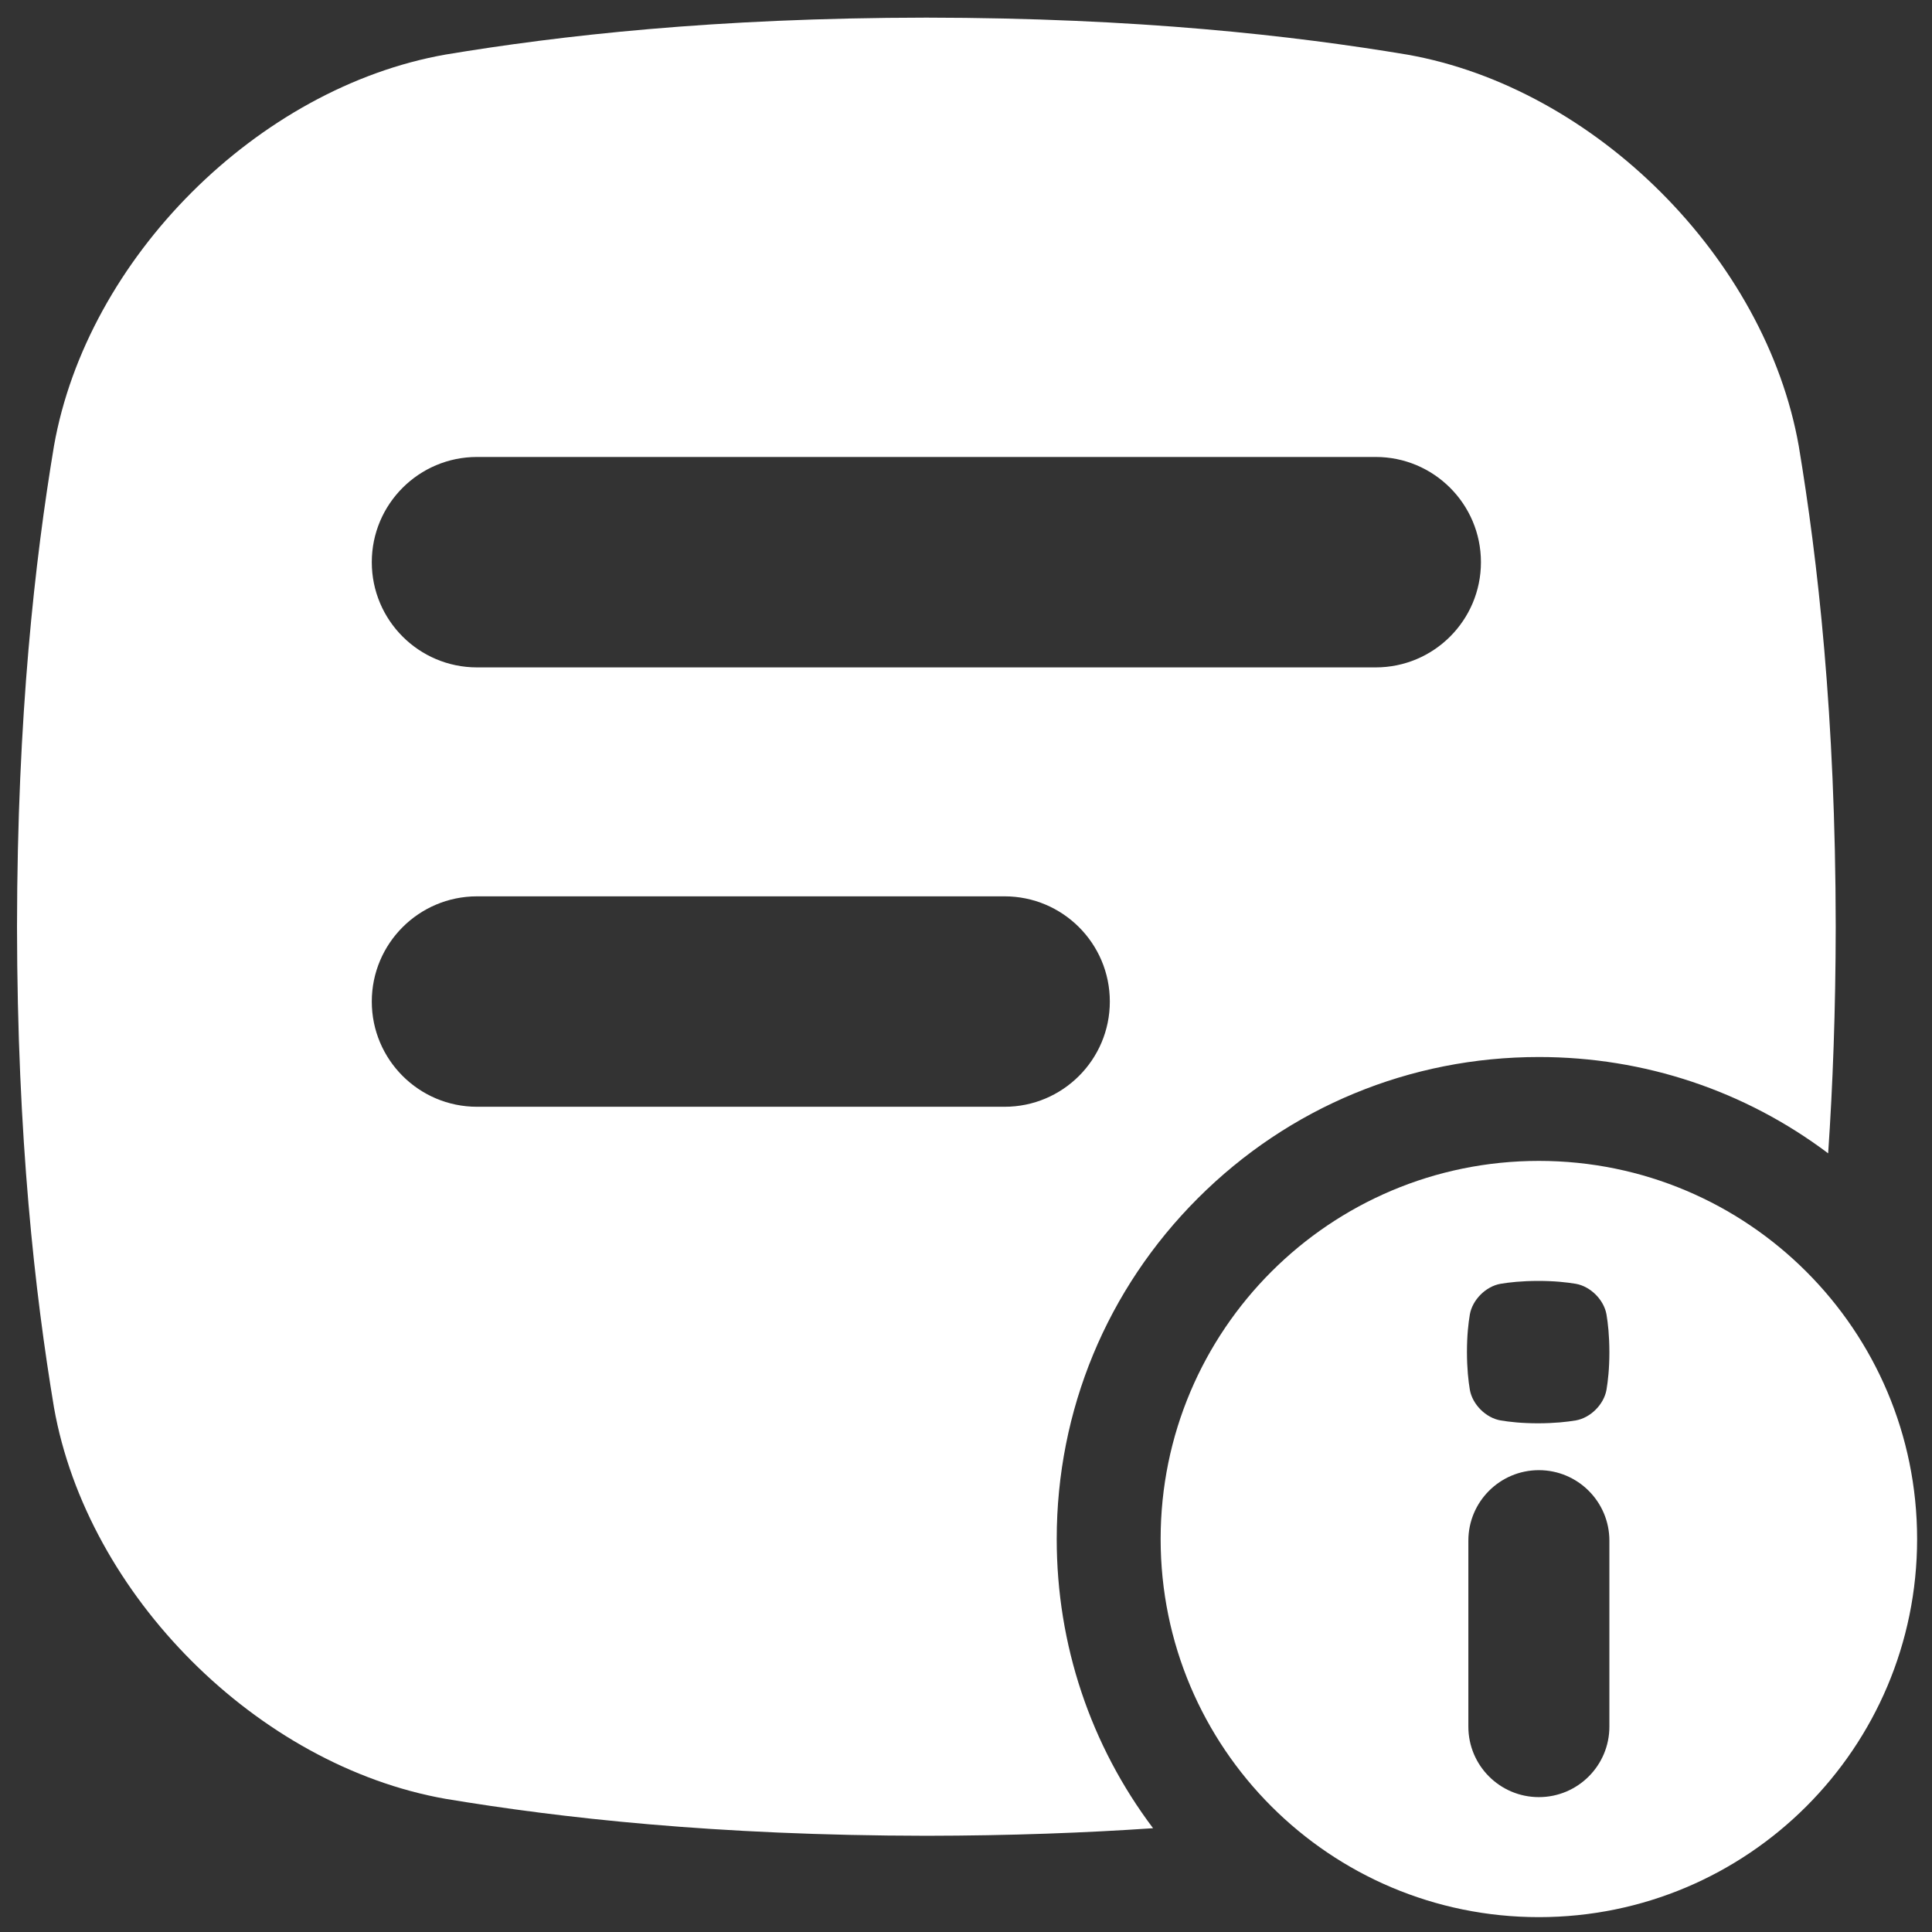<?xml version="1.0" encoding="UTF-8" standalone="no"?>
<!DOCTYPE svg PUBLIC "-//W3C//DTD SVG 1.1//EN" "http://www.w3.org/Graphics/SVG/1.1/DTD/svg11.dtd">
<svg width="100%" height="100%" viewBox="0 0 500 500" version="1.1" xmlns="http://www.w3.org/2000/svg" xmlns:xlink="http://www.w3.org/1999/xlink" xml:space="preserve" xmlns:serif="http://www.serif.com/" style="fill-rule:evenodd;clip-rule:evenodd;stroke-linejoin:round;stroke-miterlimit:2;">
    <rect x="0" y="0" width="500" height="500" fill="#333333" stroke="none"/>
    <g id="Artboard1" transform="matrix(0.873,0,0,0.893,41.012,41.964)">
        <rect x="-47" y="-47" width="573" height="560" style="fill:none;"/>
        <g id="Layer_2" transform="matrix(24.448,0,0,23.893,6.862,5.64)">
            <g transform="matrix(0.045,0,0,0.045,9.524,9.531)">
                <g id="Layer_21" serif:id="Layer_2">
                    <g transform="matrix(1,0,0,1,-256,-256)">
                        <clipPath id="_clip1">
                            <rect x="0" y="0" width="512" height="512"/>
                        </clipPath>
                        <g clip-path="url(#_clip1)">
                            <g id="e">
                                <path d="M280.16,410.08C280.16,375.38 293.67,342.75 318.21,318.21C342.75,293.67 375.37,280.16 410.08,280.16C438.57,280.16 465.66,289.28 488.03,306.12C489.27,288 490.04,267.73 490.07,245.04C490.01,187.97 485.22,146.18 480.11,115.47C471.17,64.87 425.21,18.91 374.61,9.97C343.9,4.85 302.11,0.06 245.03,-0C187.96,0.06 146.16,4.85 115.45,9.96C64.86,18.9 18.9,64.86 9.96,115.46C4.85,146.17 0.07,187.96 0,245.03C0.07,302.1 4.85,343.9 9.96,374.61C18.9,425.21 64.86,471.17 115.46,480.11C146.17,485.22 187.96,490 245.04,490.07C267.73,490.04 288,489.27 306.12,488.03C289.28,465.66 280.16,438.58 280.16,410.08ZM123.96,118.42L366.11,118.42C381.77,118.42 394.47,131.12 394.47,146.78C394.47,162.44 381.77,175.14 366.11,175.14L123.96,175.14C108.3,175.14 95.6,162.44 95.6,146.78C95.6,131.12 108.3,118.42 123.96,118.42ZM123.96,293.57C108.3,293.57 95.6,280.87 95.6,265.21C95.6,249.55 108.3,236.85 123.96,236.85L266.11,236.85C281.77,236.85 294.47,249.55 294.47,265.21C294.47,280.87 281.77,293.57 266.11,293.57L123.96,293.57Z" style="fill:white;fill-rule:nonzero;"/>
                                <path d="M410.08,308.16C353.79,308.16 308.16,353.79 308.16,410.08C308.16,466.37 353.79,512 410.08,512C466.37,512 512,466.37 512,410.08C512,353.79 466.37,308.16 410.08,308.16ZM429.08,460.65C429.08,471.14 420.57,479.65 410.08,479.65C399.59,479.65 391.08,471.14 391.08,460.65L391.08,410.52C391.08,400.03 399.59,391.52 410.08,391.52C420.57,391.52 429.08,400.03 429.08,410.52L429.08,460.65ZM428.3,369.85C427.6,373.81 424,377.41 420.04,378.11C417.64,378.51 414.36,378.88 409.89,378.89C405.42,378.89 402.15,378.51 399.74,378.11C395.78,377.41 392.18,373.81 391.48,369.85C391.08,367.45 390.71,364.17 390.7,359.7C390.7,355.23 391.08,351.96 391.48,349.55C392.18,345.59 395.78,341.99 399.74,341.29C402.14,340.89 405.42,340.52 409.89,340.51C414.36,340.51 417.63,340.89 420.04,341.29C424,341.99 427.6,345.59 428.3,349.55C428.7,351.95 429.07,355.23 429.08,359.7C429.08,364.17 428.7,367.44 428.3,369.85Z" style="fill:white;fill-rule:nonzero;"/>
                            </g>
                        </g>
                    </g>
                </g>
            </g>
        </g>
    </g>
</svg>
